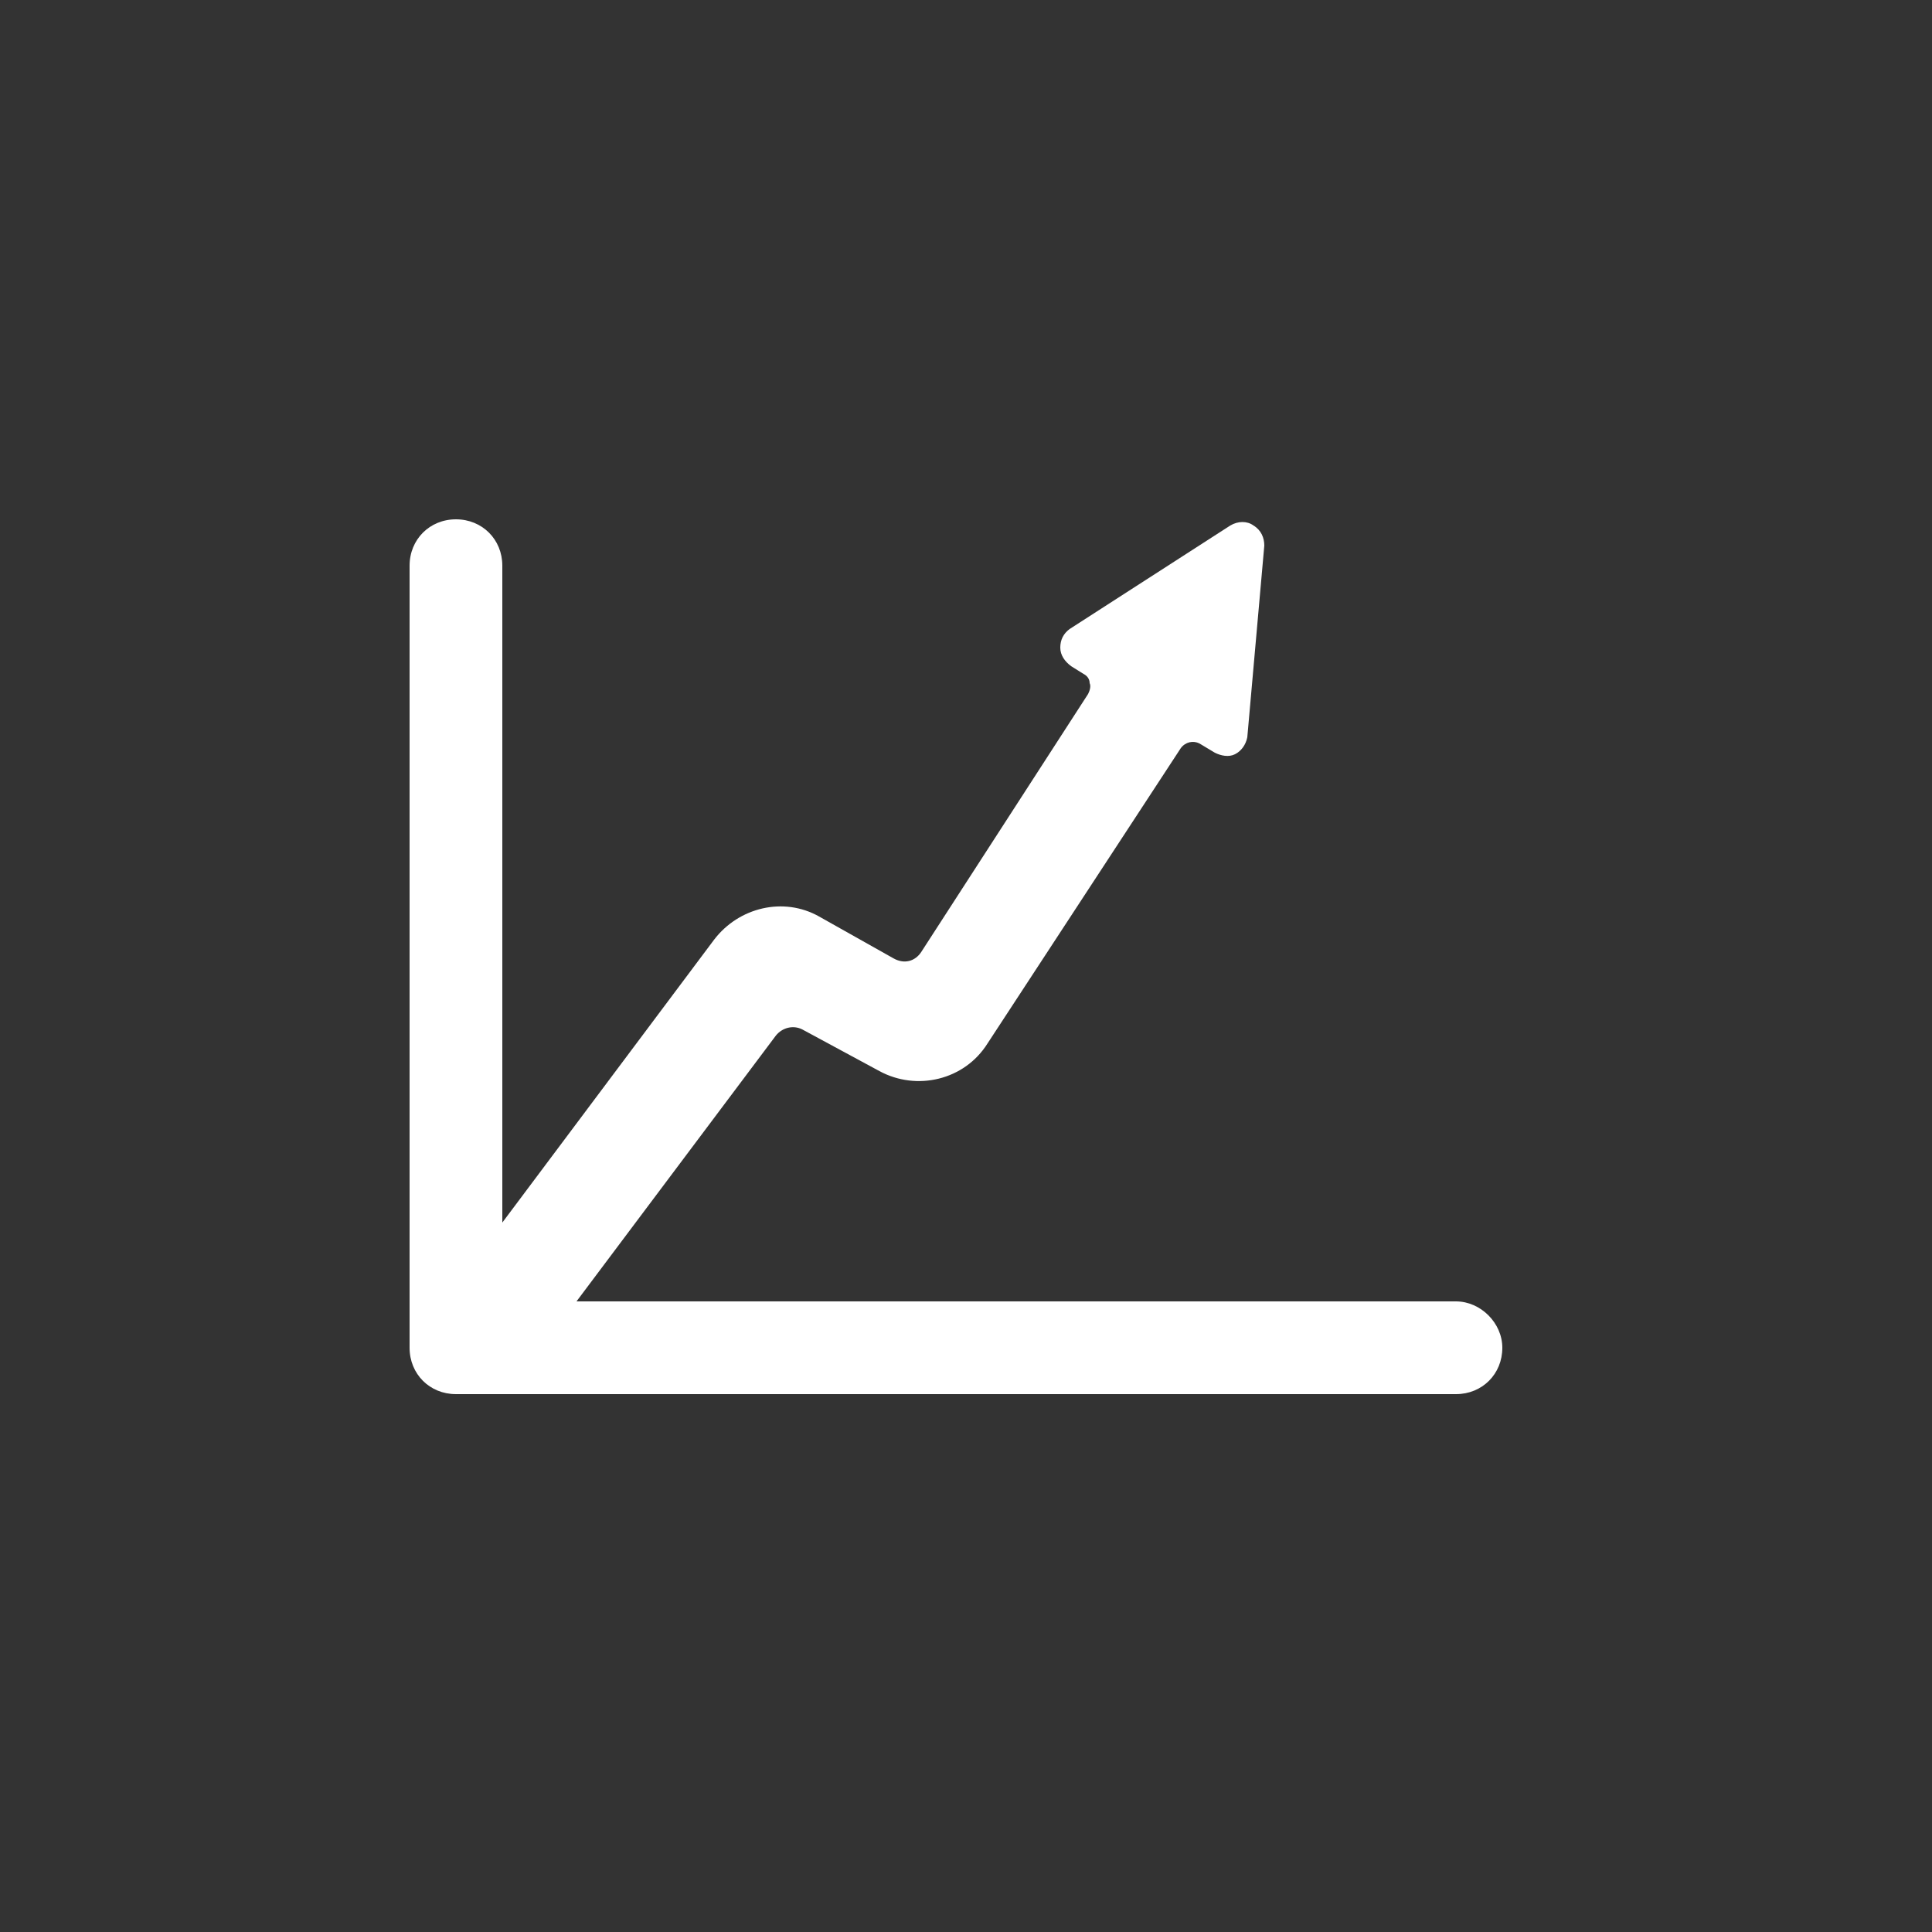 <?xml version="1.0" encoding="utf-8"?>
<!-- Generator: Adobe Illustrator 19.2.1, SVG Export Plug-In . SVG Version: 6.00 Build 0)  -->
<svg version="1.1" id="Lager_1" xmlns="http://www.w3.org/2000/svg" xmlns:xlink="http://www.w3.org/1999/xlink" x="0px" y="0px"
	 viewBox="0 0 125 125" style="enable-background:new 0 0 125 125;" xml:space="preserve">
<rect x="0" y="0" width="125" height="125" fill="#333333" stroke="none"/>
<style type="text/css">
	.st0{fill:#FFFFFF;}
</style>
<g>
	<path class="st0" d="M94.2,84.2H37.3L50.2,67c0.4-0.5,1.1-0.7,1.7-0.4l5,2.7c2.4,1.3,5.5,0.6,7-1.8l12.5-19.1
		c0.3-0.4,0.8-0.5,1.2-0.3l1,0.6c0.4,0.2,0.9,0.3,1.3,0.1s0.7-0.6,0.8-1.1l1.1-12.4c0-0.5-0.2-1-0.7-1.3c-0.4-0.3-1-0.3-1.5,0
		l-10.4,6.7c-0.4,0.3-0.6,0.7-0.6,1.2s0.3,0.9,0.7,1.2l0.8,0.5c0.2,0.1,0.4,0.3,0.4,0.6c0.1,0.2,0,0.5-0.1,0.7L59.6,61.6
		c-0.4,0.6-1.1,0.8-1.8,0.4L53,59.3c-2.3-1.3-5.2-0.6-6.8,1.5L32.5,79.1V36.6c0-1.7-1.3-3-3-3s-3,1.3-3,3v50.6c0,1.7,1.3,3,3,3h64.7
		c1.7,0,3-1.3,3-3C97.2,85.6,95.8,84.2,94.2,84.2z"/>
</g>
</svg>
